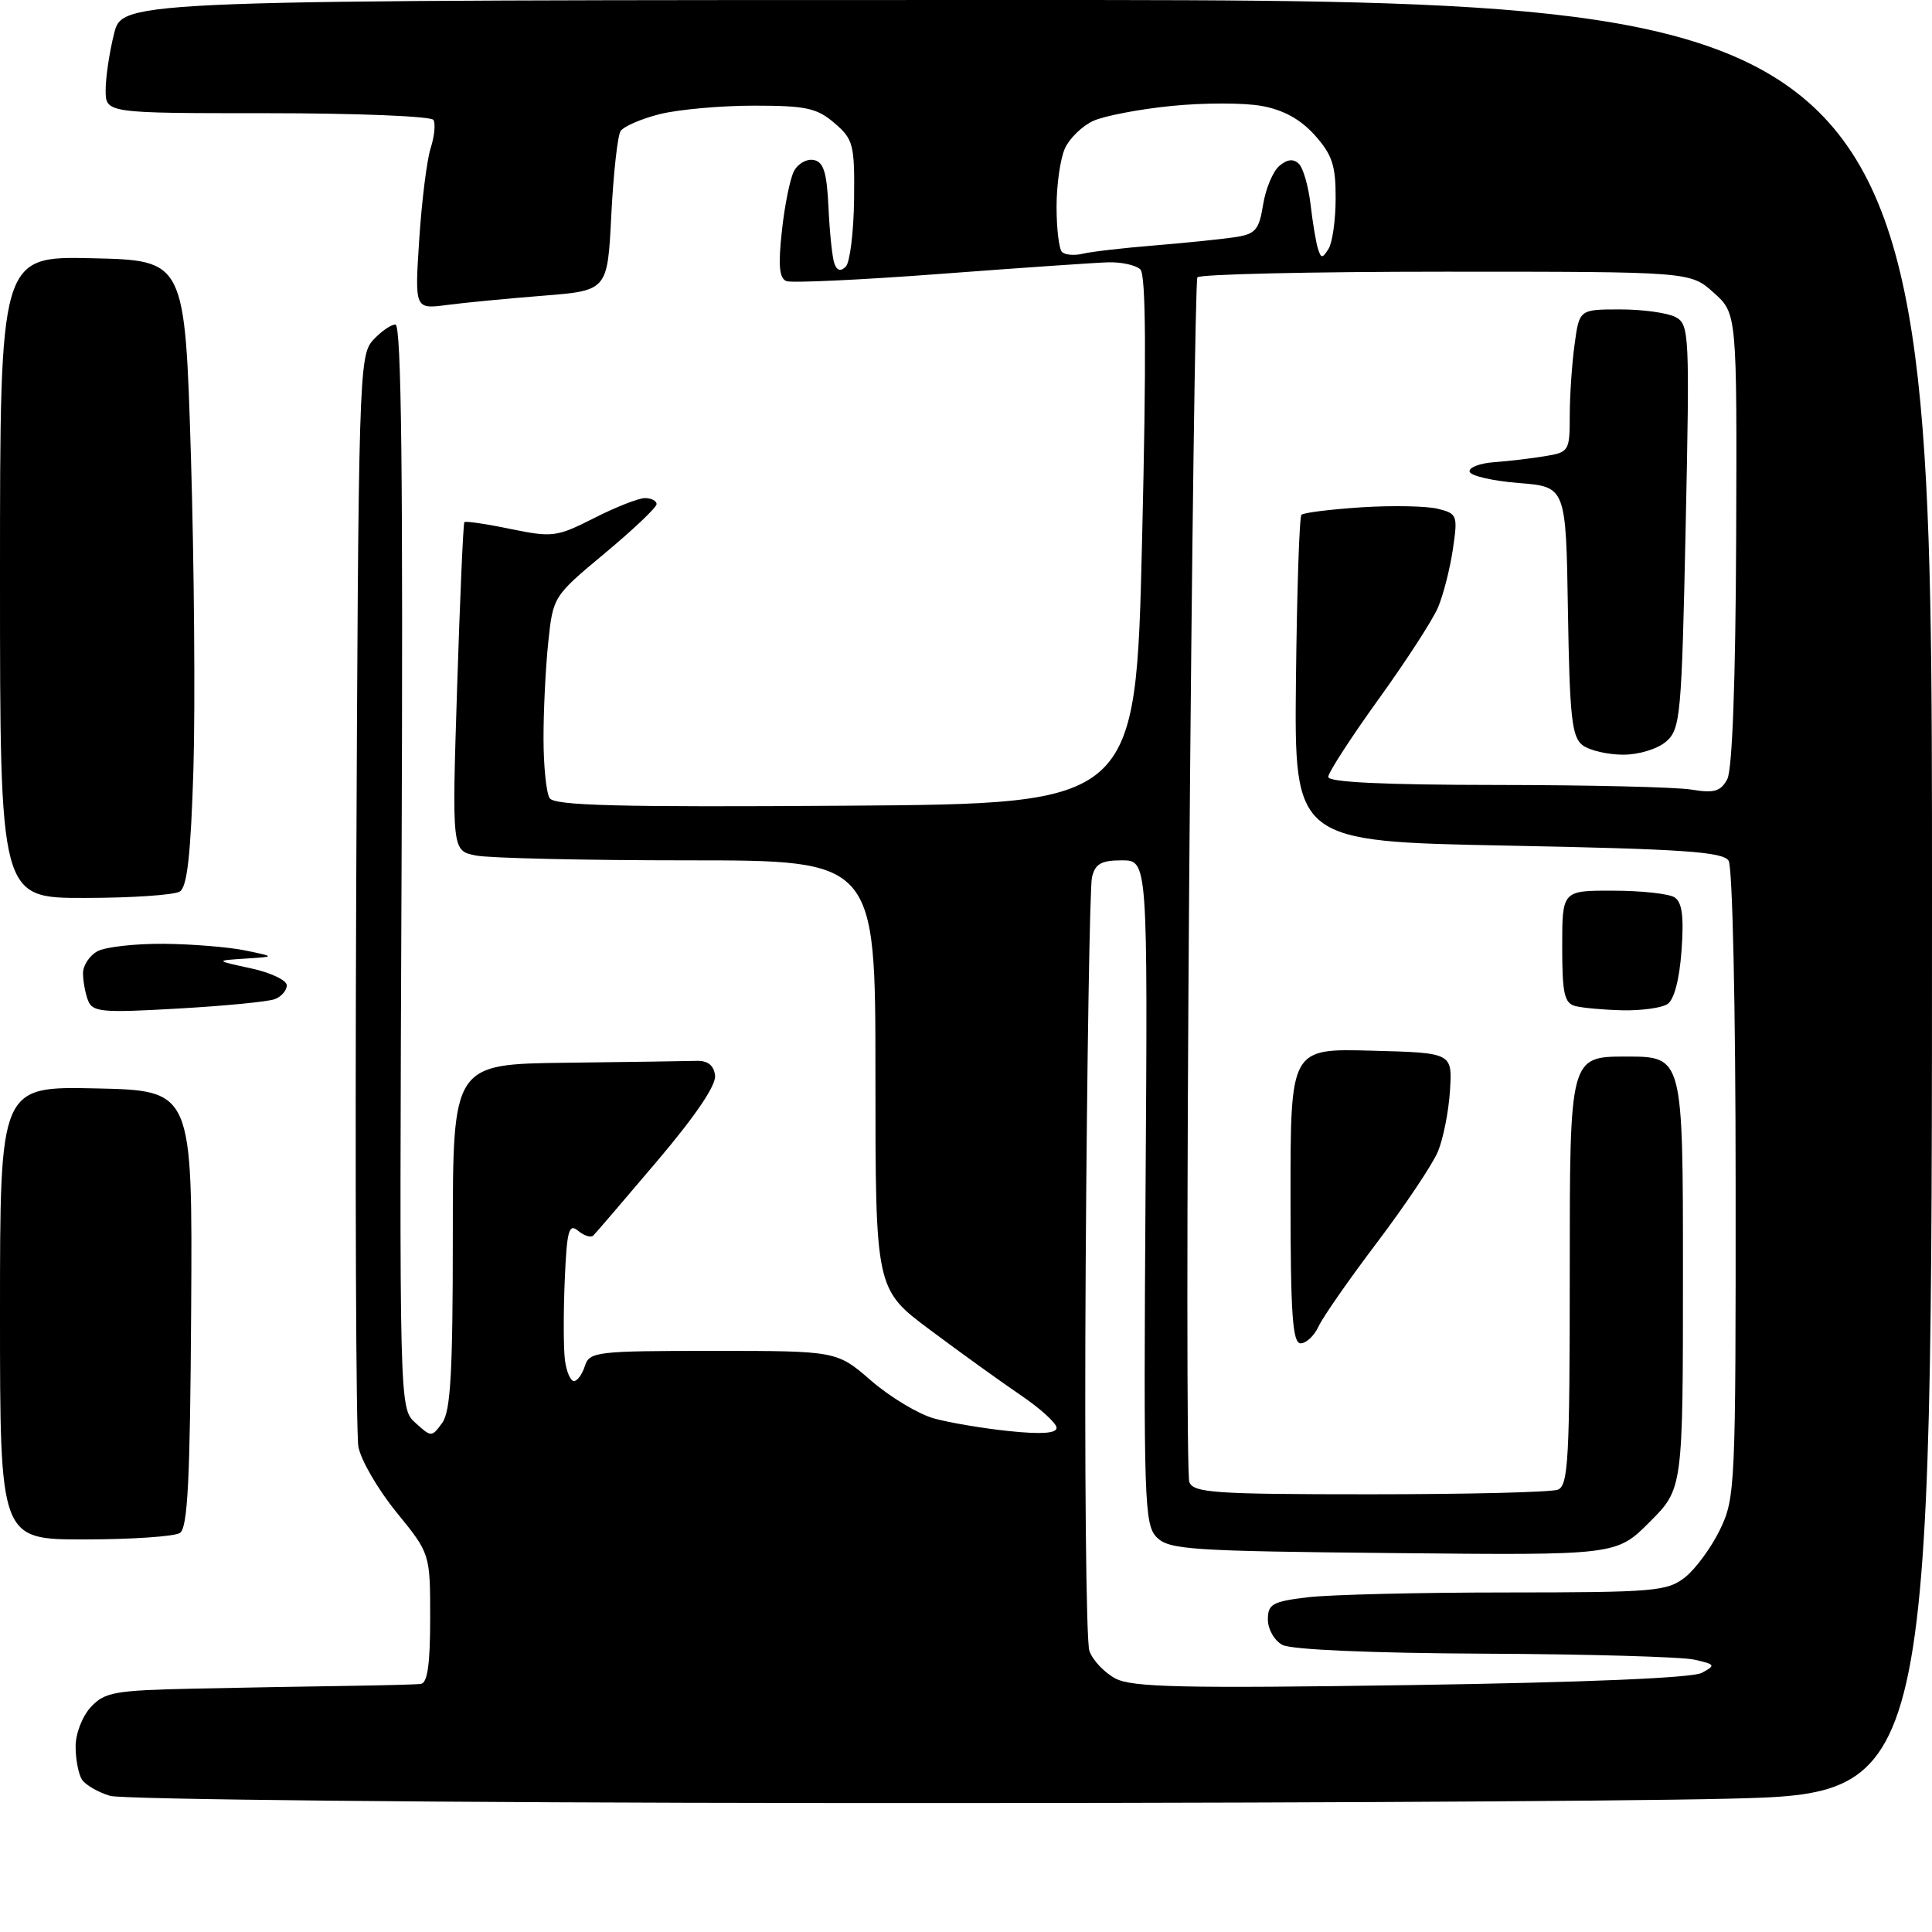 <?xml version="1.0" encoding="UTF-8" standalone="no"?>
<svg 
  version="1.1" 
  xmlns="http://www.w3.org/2000/svg" 
  xmlns:xlink="http://www.w3.org/1999/xlink" 
  xmlns:svg="http://www.w3.org/2000/svg"
  xmlns:rdf="http://www.w3.org/1999/02/22-rdf-syntax-ns#"
  xmlns:cc="http://creativecommons.org/ns#"
  xmlns:dc="http://purl.org/dc/elements/1.1/"
  viewBox="0 0 256 256"
  width="256"
  height="256"
>
<style>svg {background-color: white; }</style>"
<path stroke="none" fill="black" fill-rule="evenodd" d="M109.59,238.91C58.94,238.87 16.19,238.44 14.59,237.96C12.98,237.48 11.30,236.50 10.85,235.79C10.40,235.08 10.02,233.12 10.02,231.44C10.01,229.72 10.90,227.42 12.04,226.19C13.88,224.21 15.20,223.98 25.79,223.75C32.23,223.62 41.33,223.45 46.00,223.39C50.67,223.32 55.06,223.21 55.75,223.13C56.64,223.04 57.00,220.55 57.00,214.43C57.00,205.87 57.00,205.87 52.54,200.39C50.08,197.37 47.81,193.46 47.49,191.70C47.17,189.94 47.04,156.71 47.20,117.85C47.49,50.01 47.58,47.13 49.40,45.10C50.45,43.95 51.80,43.00 52.40,43.00C53.19,43.00 53.42,63.27 53.21,114.81C52.91,186.61 52.91,186.61 55.05,188.54C57.15,190.45 57.20,190.45 58.59,188.55C59.71,187.02 60.00,181.86 60.00,163.81C60.00,141.00 60.00,141.00 75.00,140.82C83.25,140.72 91.01,140.61 92.25,140.57C93.78,140.52 94.58,141.14 94.75,142.50C94.92,143.78 92.14,147.88 87.10,153.82C82.75,158.95 78.94,163.40 78.62,163.71C78.31,164.03 77.40,163.75 76.61,163.09C75.37,162.06 75.11,163.03 74.83,169.69C74.65,173.99 74.66,178.74 74.86,180.25C75.06,181.76 75.60,183.00 76.05,183.00C76.50,183.00 77.15,182.10 77.50,181.00C78.10,179.11 79.01,179.00 94.51,179.00C110.88,179.00 110.88,179.00 115.45,182.96C117.96,185.13 121.70,187.38 123.76,187.95C125.82,188.52 130.31,189.28 133.75,189.63C137.99,190.07 140.00,189.93 140.00,189.19C140.00,188.59 137.86,186.64 135.25,184.87C132.64,183.10 127.24,179.21 123.25,176.23C116.00,170.82 116.00,170.82 116.00,142.41C116.00,114.00 116.00,114.00 91.13,114.00C77.44,114.00 64.82,113.71 63.06,113.36C59.88,112.73 59.88,112.73 60.57,91.11C60.95,79.23 61.38,69.36 61.53,69.19C61.67,69.02 64.42,69.42 67.64,70.09C73.21,71.23 73.76,71.16 78.72,68.65C81.59,67.19 84.62,66.00 85.47,66.00C86.31,66.00 87.00,66.36 87.00,66.80C87.00,67.24 83.91,70.17 80.14,73.31C73.30,79.01 73.28,79.04 72.64,85.16C72.29,88.53 72.01,94.26 72.02,97.90C72.02,101.53 72.39,105.07 72.83,105.76C73.46,106.75 81.98,106.97 112.07,106.76C150.50,106.50 150.50,106.50 151.33,71.63C151.91,47.42 151.84,36.44 151.11,35.71C150.53,35.13 148.58,34.70 146.78,34.76C144.97,34.82 134.95,35.51 124.50,36.30C114.05,37.09 104.92,37.51 104.21,37.25C103.26,36.88 103.10,35.20 103.60,30.63C103.96,27.26 104.68,23.69 105.20,22.69C105.71,21.69 106.89,21.02 107.82,21.20C109.13,21.45 109.56,22.83 109.78,27.51C109.93,30.80 110.28,34.14 110.56,34.92C110.90,35.87 111.40,36.00 112.07,35.33C112.62,34.78 113.11,30.79 113.17,26.47C113.25,19.14 113.08,18.46 110.57,16.31C108.25,14.31 106.80,14.00 99.89,14.00C95.49,14.00 89.88,14.51 87.43,15.12C84.97,15.74 82.64,16.75 82.23,17.37C81.83,17.99 81.28,23.00 81.00,28.50C80.50,38.50 80.50,38.50 72.00,39.18C67.33,39.55 61.58,40.10 59.23,40.41C54.95,40.97 54.95,40.97 55.55,31.73C55.88,26.66 56.56,21.21 57.06,19.64C57.57,18.06 57.73,16.37 57.43,15.89C57.13,15.40 47.23,15.00 35.44,15.00C14.00,15.00 14.00,15.00 14.00,11.94C14.00,10.26 14.50,6.89 15.12,4.44C16.24,0.00 16.24,0.00 136.12,0.00C256.00,0.00 256.00,0.00 256.00,118.84C256.00,237.68 256.00,237.68 228.84,238.34C213.90,238.70 160.24,238.96 109.59,238.91zM187.00,223.28C210.09,222.93 224.23,222.34 225.50,221.66C227.37,220.66 227.30,220.54 224.50,219.91C222.85,219.54 210.33,219.18 196.68,219.12C181.73,219.05 171.10,218.59 169.93,217.96C168.87,217.40 168.00,215.88 168.00,214.60C168.00,212.55 168.60,212.21 173.25,211.65C176.14,211.30 188.00,211.01 199.62,211.01C219.22,211.00 220.91,210.86 223.28,209.00C224.68,207.89 226.76,205.05 227.91,202.68C229.93,198.52 230.00,196.92 229.98,156.93C229.98,133.59 229.57,114.87 229.05,114.05C228.30,112.87 223.02,112.50 199.82,112.05C171.50,111.50 171.50,111.50 171.72,90.11C171.85,78.35 172.17,68.49 172.45,68.21C172.74,67.93 176.31,67.49 180.41,67.22C184.50,66.96 189.06,67.05 190.53,67.42C193.10,68.06 193.18,68.29 192.51,72.80C192.13,75.38 191.24,78.85 190.54,80.50C189.84,82.15 186.28,87.64 182.63,92.70C178.99,97.76 176.00,102.37 176.00,102.95C176.00,103.65 183.40,104.00 198.25,104.01C210.49,104.02 222.14,104.29 224.15,104.63C227.14,105.12 228.00,104.87 228.87,103.25C229.54,101.99 229.97,90.34 230.05,71.40C230.16,41.53 230.16,41.53 227.06,38.77C223.97,36.00 223.97,36.00 191.54,36.00C173.71,36.00 158.91,36.34 158.66,36.75C158.40,37.16 157.92,72.88 157.58,116.13C157.25,159.38 157.25,195.49 157.59,196.38C158.14,197.81 160.95,198.00 181.53,198.00C194.35,198.00 205.55,197.73 206.42,197.39C207.81,196.86 208.00,193.36 208.00,168.39C208.00,140.00 208.00,140.00 215.50,140.00C223.00,140.00 223.00,140.00 223.00,168.63C223.00,197.26 223.00,197.26 218.59,201.67C214.18,206.09 214.18,206.09 184.62,205.79C157.76,205.53 154.91,205.34 153.28,203.71C151.62,202.03 151.52,199.03 151.79,157.96C152.08,114.00 152.08,114.00 148.65,114.00C145.91,114.00 145.11,114.46 144.69,116.25C144.41,117.49 144.03,140.55 143.86,167.50C143.69,194.45 143.91,217.51 144.35,218.75C144.78,219.99 146.34,221.64 147.82,222.42C150.04,223.58 156.77,223.73 187.00,223.28zM11.25,203.98C0.00,204.00 0.00,204.00 0.00,173.97C0.00,143.94 0.00,143.94 12.75,144.22C25.50,144.50 25.50,144.50 25.33,173.39C25.19,196.18 24.88,202.46 23.83,203.13C23.10,203.59 17.44,203.98 11.25,203.98zM172.34,178.00C171.27,178.00 171.00,174.12 171.00,158.47C171.00,138.93 171.00,138.93 181.72,139.22C192.44,139.50 192.44,139.50 192.13,144.50C191.96,147.25 191.24,150.89 190.53,152.59C189.82,154.29 186.20,159.69 182.50,164.59C178.79,169.49 175.29,174.51 174.72,175.75C174.15,176.99 173.08,178.00 172.34,178.00zM23.58,133.64C13.49,134.22 12.26,134.11 11.66,132.56C11.30,131.61 11.00,129.99 11.00,128.95C11.00,127.92 11.87,126.60 12.93,126.04C14.00,125.47 17.94,125.03 21.68,125.06C25.43,125.09 30.30,125.49 32.50,125.94C36.50,126.77 36.50,126.77 32.50,127.02C28.50,127.28 28.50,127.28 33.25,128.31C35.86,128.87 38.00,129.89 38.00,130.56C38.00,131.23 37.29,132.06 36.42,132.39C35.55,132.73 29.77,133.29 23.58,133.64zM215.00,133.87C212.53,133.81 209.71,133.56 208.75,133.31C207.28,132.93 207.00,131.66 207.00,125.43C207.00,118.00 207.00,118.00 213.75,118.02C217.46,118.02 221.12,118.42 221.88,118.90C222.89,119.55 223.14,121.41 222.81,125.97C222.53,129.84 221.82,132.50 220.93,133.06C220.14,133.56 217.47,133.92 215.00,133.87zM11.25,118.98C0.00,119.00 0.00,119.00 0.00,76.47C0.00,33.94 0.00,33.94 12.25,34.22C24.50,34.50 24.50,34.50 25.30,60.50C25.73,74.80 25.88,93.43 25.63,101.89C25.28,113.20 24.81,117.51 23.83,118.13C23.10,118.59 17.44,118.98 11.25,118.98zM215.08,100.00C213.05,100.00 210.63,99.44 209.71,98.75C208.28,97.68 207.99,95.08 207.76,81.00C207.50,64.50 207.50,64.50 201.23,64.00C197.79,63.73 194.86,63.05 194.73,62.50C194.60,61.95 196.07,61.38 198.00,61.24C199.93,61.10 202.96,60.74 204.75,60.44C207.89,59.93 208.00,59.75 208.00,55.09C208.00,52.45 208.29,48.19 208.64,45.64C209.27,41.00 209.27,41.00 214.70,41.00C217.69,41.00 220.99,41.46 222.03,42.02C223.84,42.99 223.90,44.22 223.36,69.77C222.83,94.90 222.67,96.60 220.78,98.25C219.65,99.24 217.17,100.00 215.08,100.00zM143.47,33.62C144.59,33.35 148.88,32.85 153.00,32.52C157.12,32.18 161.91,31.69 163.63,31.43C166.36,31.02 166.83,30.48 167.37,27.11C167.71,24.99 168.68,22.68 169.53,21.97C170.60,21.08 171.41,21.01 172.12,21.72C172.69,22.29 173.38,24.72 173.66,27.13C173.94,29.53 174.38,32.16 174.64,32.97C175.05,34.27 175.22,34.27 176.04,32.97C176.55,32.16 176.98,29.14 176.98,26.27C177.00,21.94 176.52,20.49 174.22,17.92C172.35,15.82 170.06,14.56 167.19,14.04C164.85,13.61 159.47,13.61 155.22,14.04C150.97,14.46 146.31,15.36 144.86,16.02C143.41,16.68 141.72,18.32 141.11,19.66C140.50,21.00 140.00,24.47 140.00,27.38C140.00,30.29 140.32,32.99 140.72,33.39C141.12,33.78 142.35,33.89 143.47,33.62z" />

</svg>